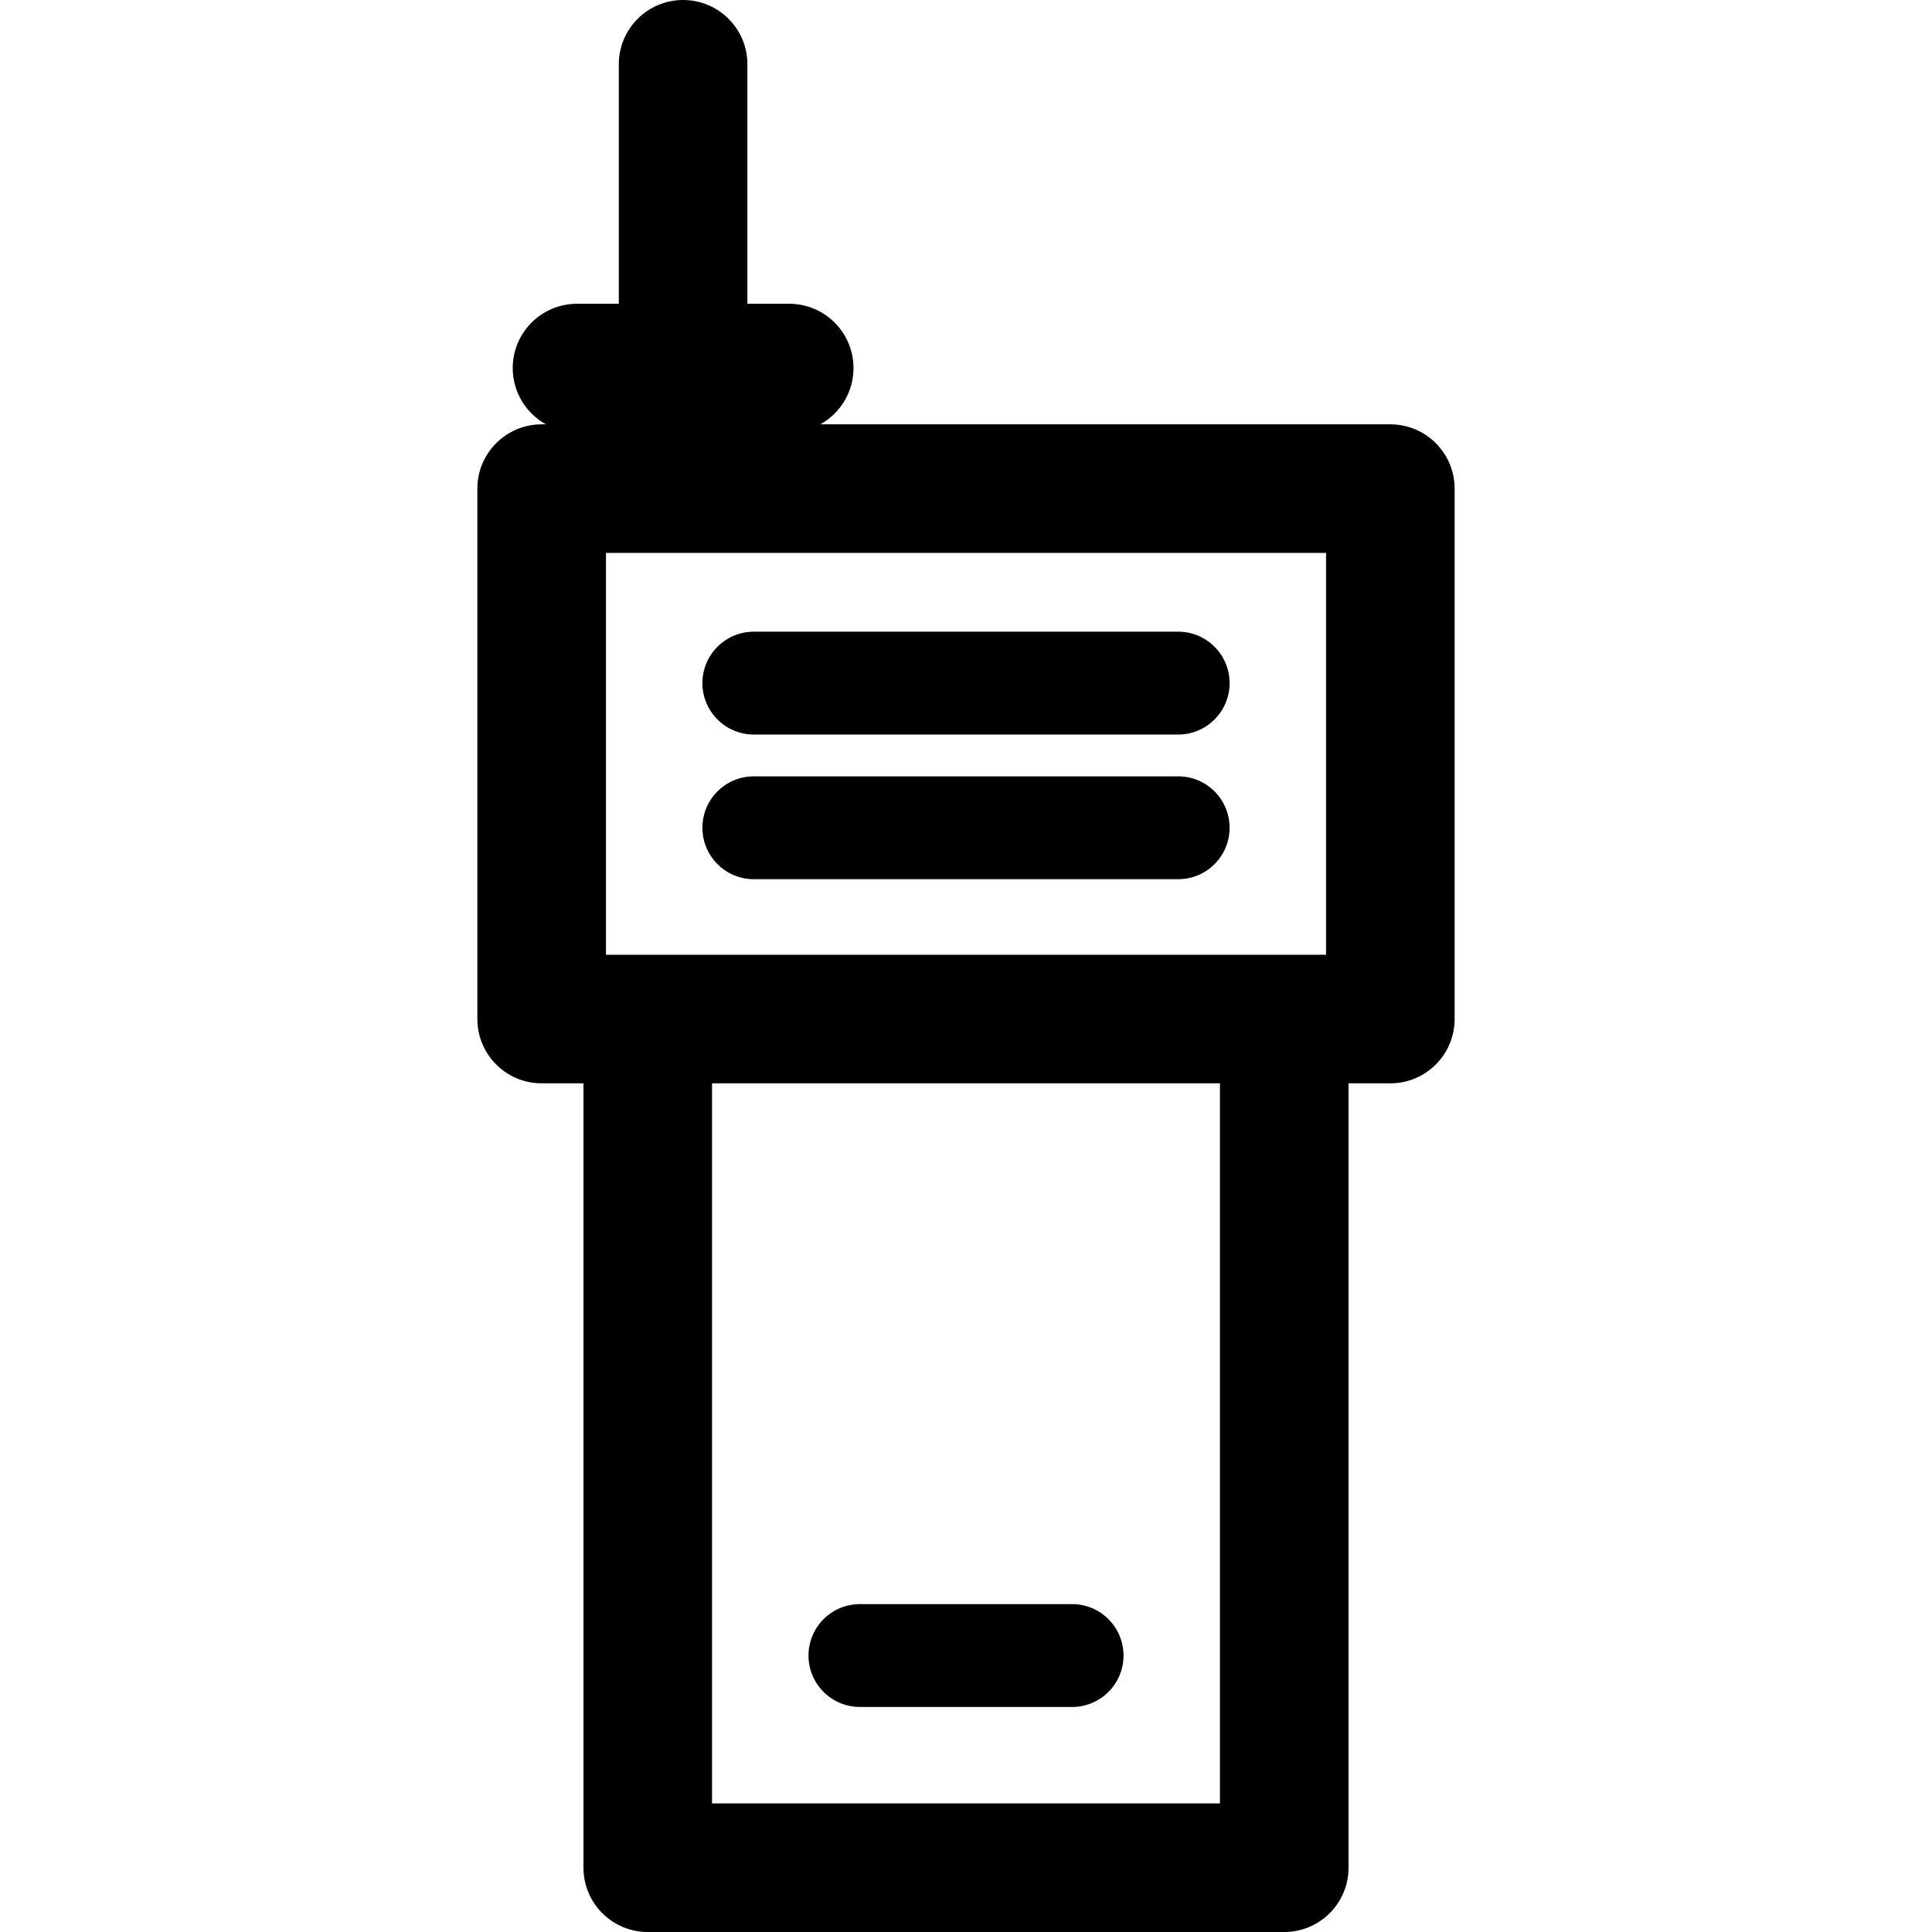 <?xml version="1.0" encoding="iso-8859-1"?>
<!-- Uploaded to: SVG Repo, www.svgrepo.com, Generator: SVG Repo Mixer Tools -->
<!DOCTYPE svg PUBLIC "-//W3C//DTD SVG 1.1//EN" "http://www.w3.org/Graphics/SVG/1.1/DTD/svg11.dtd">
<svg fill="#000000" height="800px" width="800px" version="1.1" id="Capa_1" xmlns="http://www.w3.org/2000/svg" xmlns:xlink="http://www.w3.org/1999/xlink" 
	 viewBox="0 0 297 297" xml:space="preserve">
<g>
	<path d="M213.731,65.231h-87.631c3.043-1.686,5.104-4.925,5.104-8.648c0-5.458-4.426-9.884-9.883-9.884h-6.426V9.884
		c0-5.458-4.424-9.884-9.883-9.884c-5.457,0-9.883,4.426-9.883,9.884v36.815h-6.424c-5.459,0-9.885,4.426-9.885,9.884
		c0,3.724,2.061,6.963,5.104,8.648h-0.656c-5.457,0-9.883,4.425-9.883,9.884v81.539c0,5.458,4.426,9.883,9.883,9.883h6.426v120.579
		c0,5.458,4.424,9.884,9.883,9.884h97.848c5.457,0,9.883-4.426,9.883-9.884V166.537h6.424c5.459,0,9.883-4.425,9.883-9.883V75.115
		C223.614,69.656,219.19,65.231,213.731,65.231z M203.849,146.77H93.153V84.998h110.695V146.77z M187.54,277.233h-78.08V166.537
		h78.08V277.233z"/>
	<path d="M115.886,112.919h65.23c4.367,0,7.906-3.54,7.906-7.906c0-4.366-3.539-7.907-7.906-7.907h-65.23
		c-4.367,0-7.908,3.541-7.908,7.907C107.978,109.379,111.519,112.919,115.886,112.919z"/>
	<path d="M115.886,135.157h65.23c4.367,0,7.906-3.54,7.906-7.907c0-4.366-3.539-7.906-7.906-7.906h-65.23
		c-4.367,0-7.908,3.54-7.908,7.906C107.978,131.617,111.519,135.157,115.886,135.157z"/>
	<path d="M132.192,262.407h32.615c4.367,0,7.908-3.54,7.908-7.906c0-4.366-3.541-7.907-7.908-7.907h-32.615
		c-4.367,0-7.906,3.541-7.906,7.907C124.286,258.867,127.825,262.407,132.192,262.407z"/>
</g>
</svg>